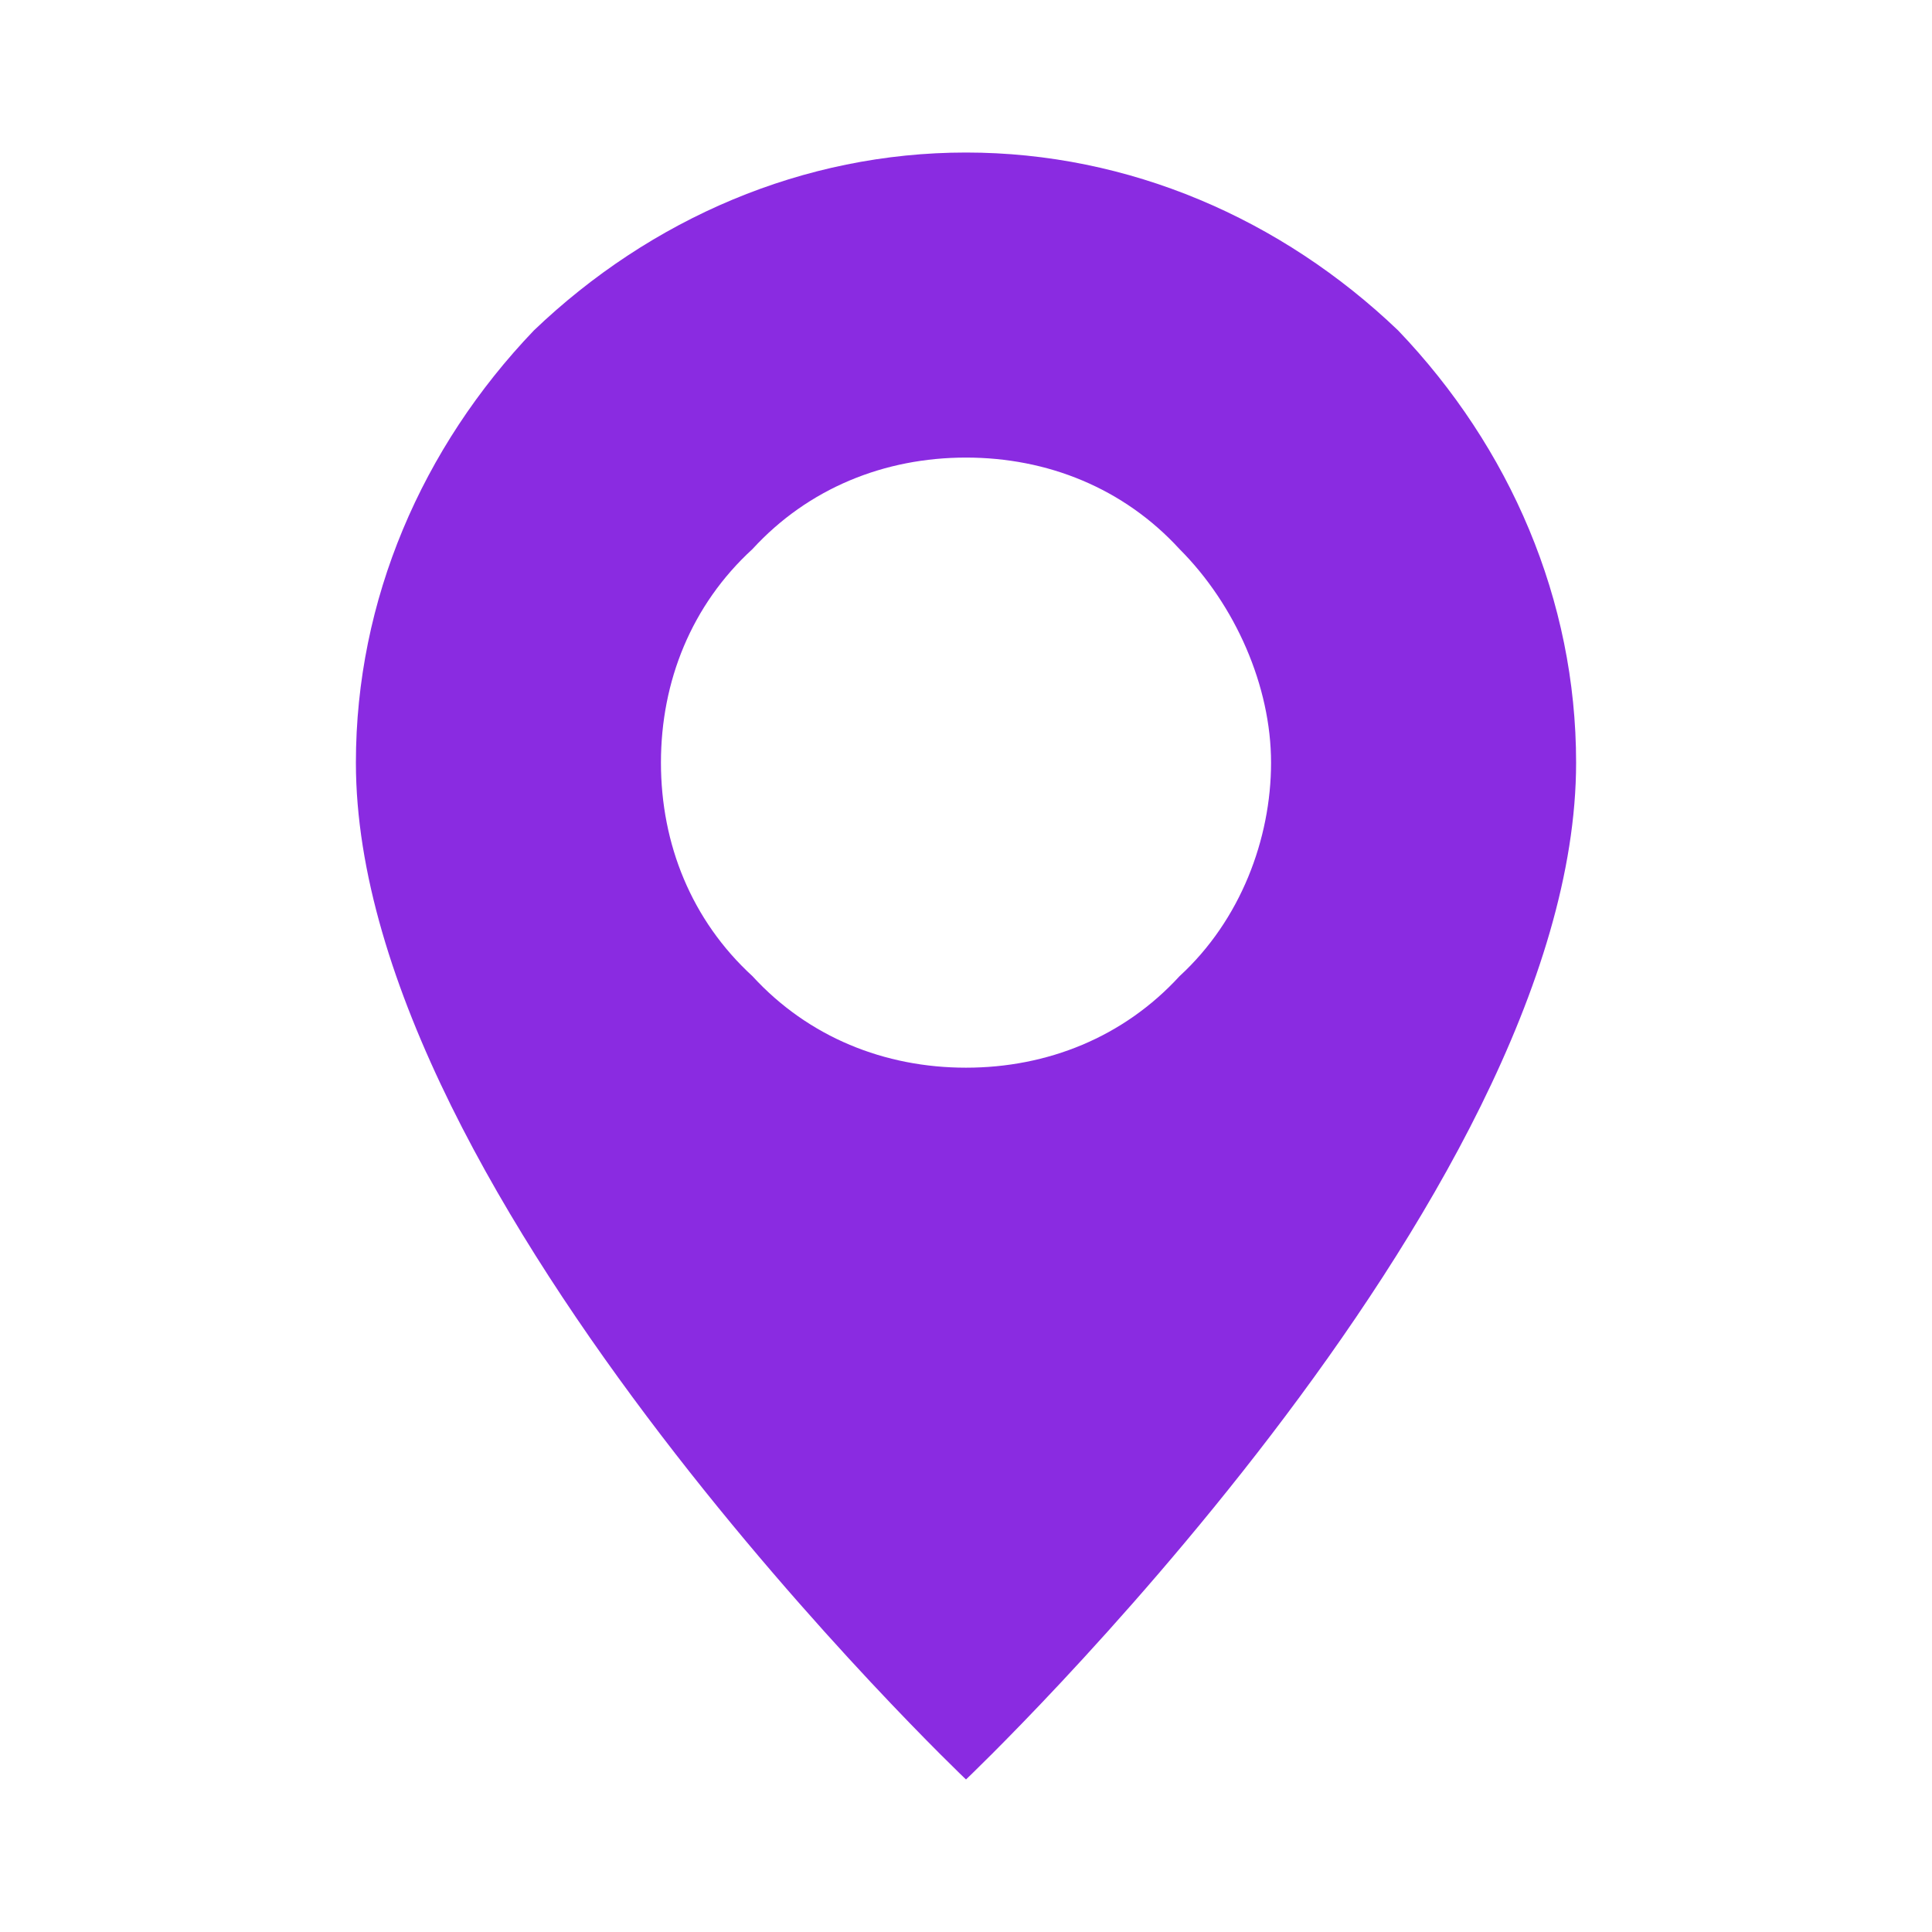 <?xml version="1.0" encoding="utf-8"?>
<!-- Generator: Adobe Illustrator 27.3.1, SVG Export Plug-In . SVG Version: 6.00 Build 0)  -->
<svg version="1.1" id="Layer_1" xmlns="http://www.w3.org/2000/svg" xmlns:xlink="http://www.w3.org/1999/xlink" x="0px" y="0px"
	 viewBox="0 0 38 38" style="enable-background:new 0 0 38 38;" xml:space="preserve">
<style type="text/css">
	.st0{fill:#8A2BE1;}
</style>
<g id="Interface_essential_x2F_Trending-up_x2F_Outlined">
	<path id="Vector" class="st0" d="M19,35c0,0,12-11.4,12-20c0-3.2-1.3-6.2-3.5-8.5C25.2,4.3,22.2,3,19,3s-6.2,1.3-8.5,3.5
		C8.3,8.8,7,11.8,7,15C7,23.6,19,35,19,35z M19,21c-1.6,0-3.1-0.6-4.2-1.8C13.6,18.1,13,16.6,13,15s0.6-3.1,1.8-4.2
		C15.9,9.6,17.4,9,19,9s3.1,0.6,4.2,1.8c1.1,1.1,1.8,2.7,1.8,4.2s-0.6,3.1-1.8,4.2C22.1,20.4,20.6,21,19,21z"/>
</g>
</svg>
